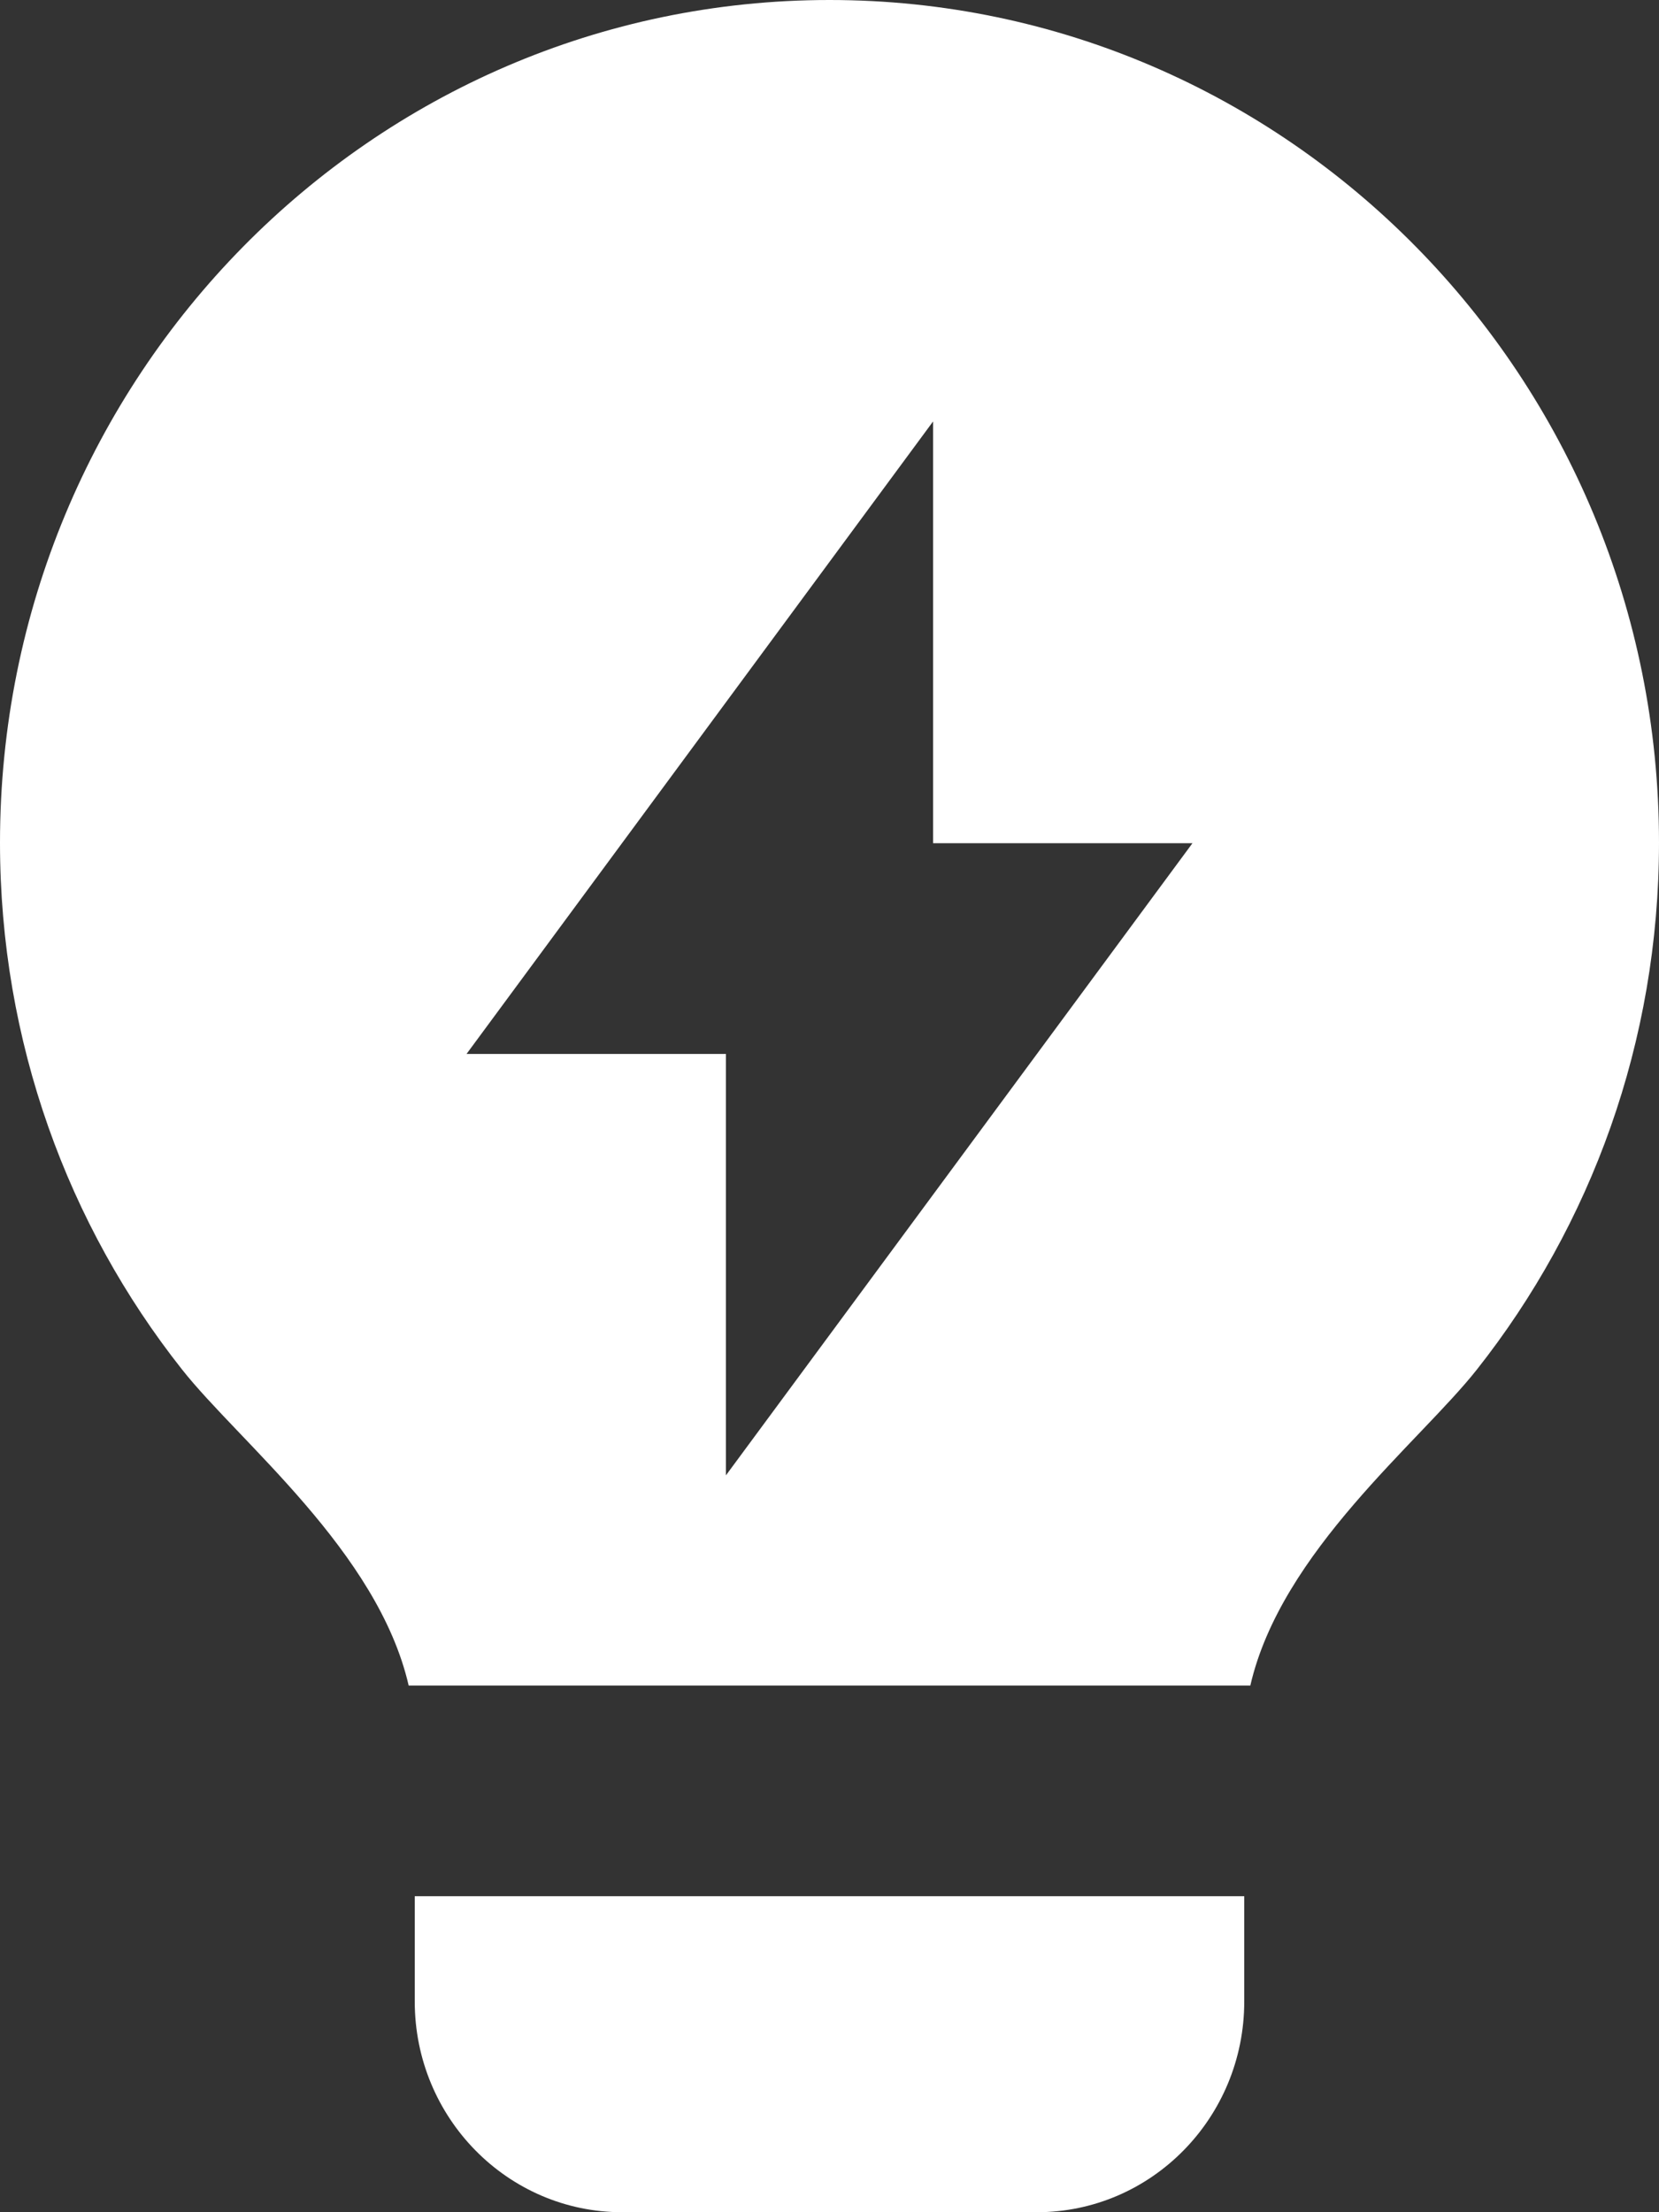 <svg width="9" height="12" viewBox="0 0 9 12" fill="none" xmlns="http://www.w3.org/2000/svg">
<rect x="0" y="0" width="9" height="12" fill="#333333" stroke="none"/>
<path d="M2.217 9.143C2.05 8.416 1.296 7.82 0.987 7.428C0.369 6.646 0 5.652 0 4.571C0 2.047 2.015 0 4.5 0C6.985 0 9 2.047 9 4.571C9 5.653 8.63 6.647 8.012 7.429C7.703 7.821 6.95 8.416 6.783 9.143H2.217ZM6.75 10.286V10.857C6.75 11.488 6.246 12 5.625 12H3.375C2.754 12 2.25 11.488 2.25 10.857V10.286H6.75ZM5.062 4.574V2.286L2.531 5.717H3.938V8.003L6.469 4.574H5.062Z" fill="white"/>
</svg>
